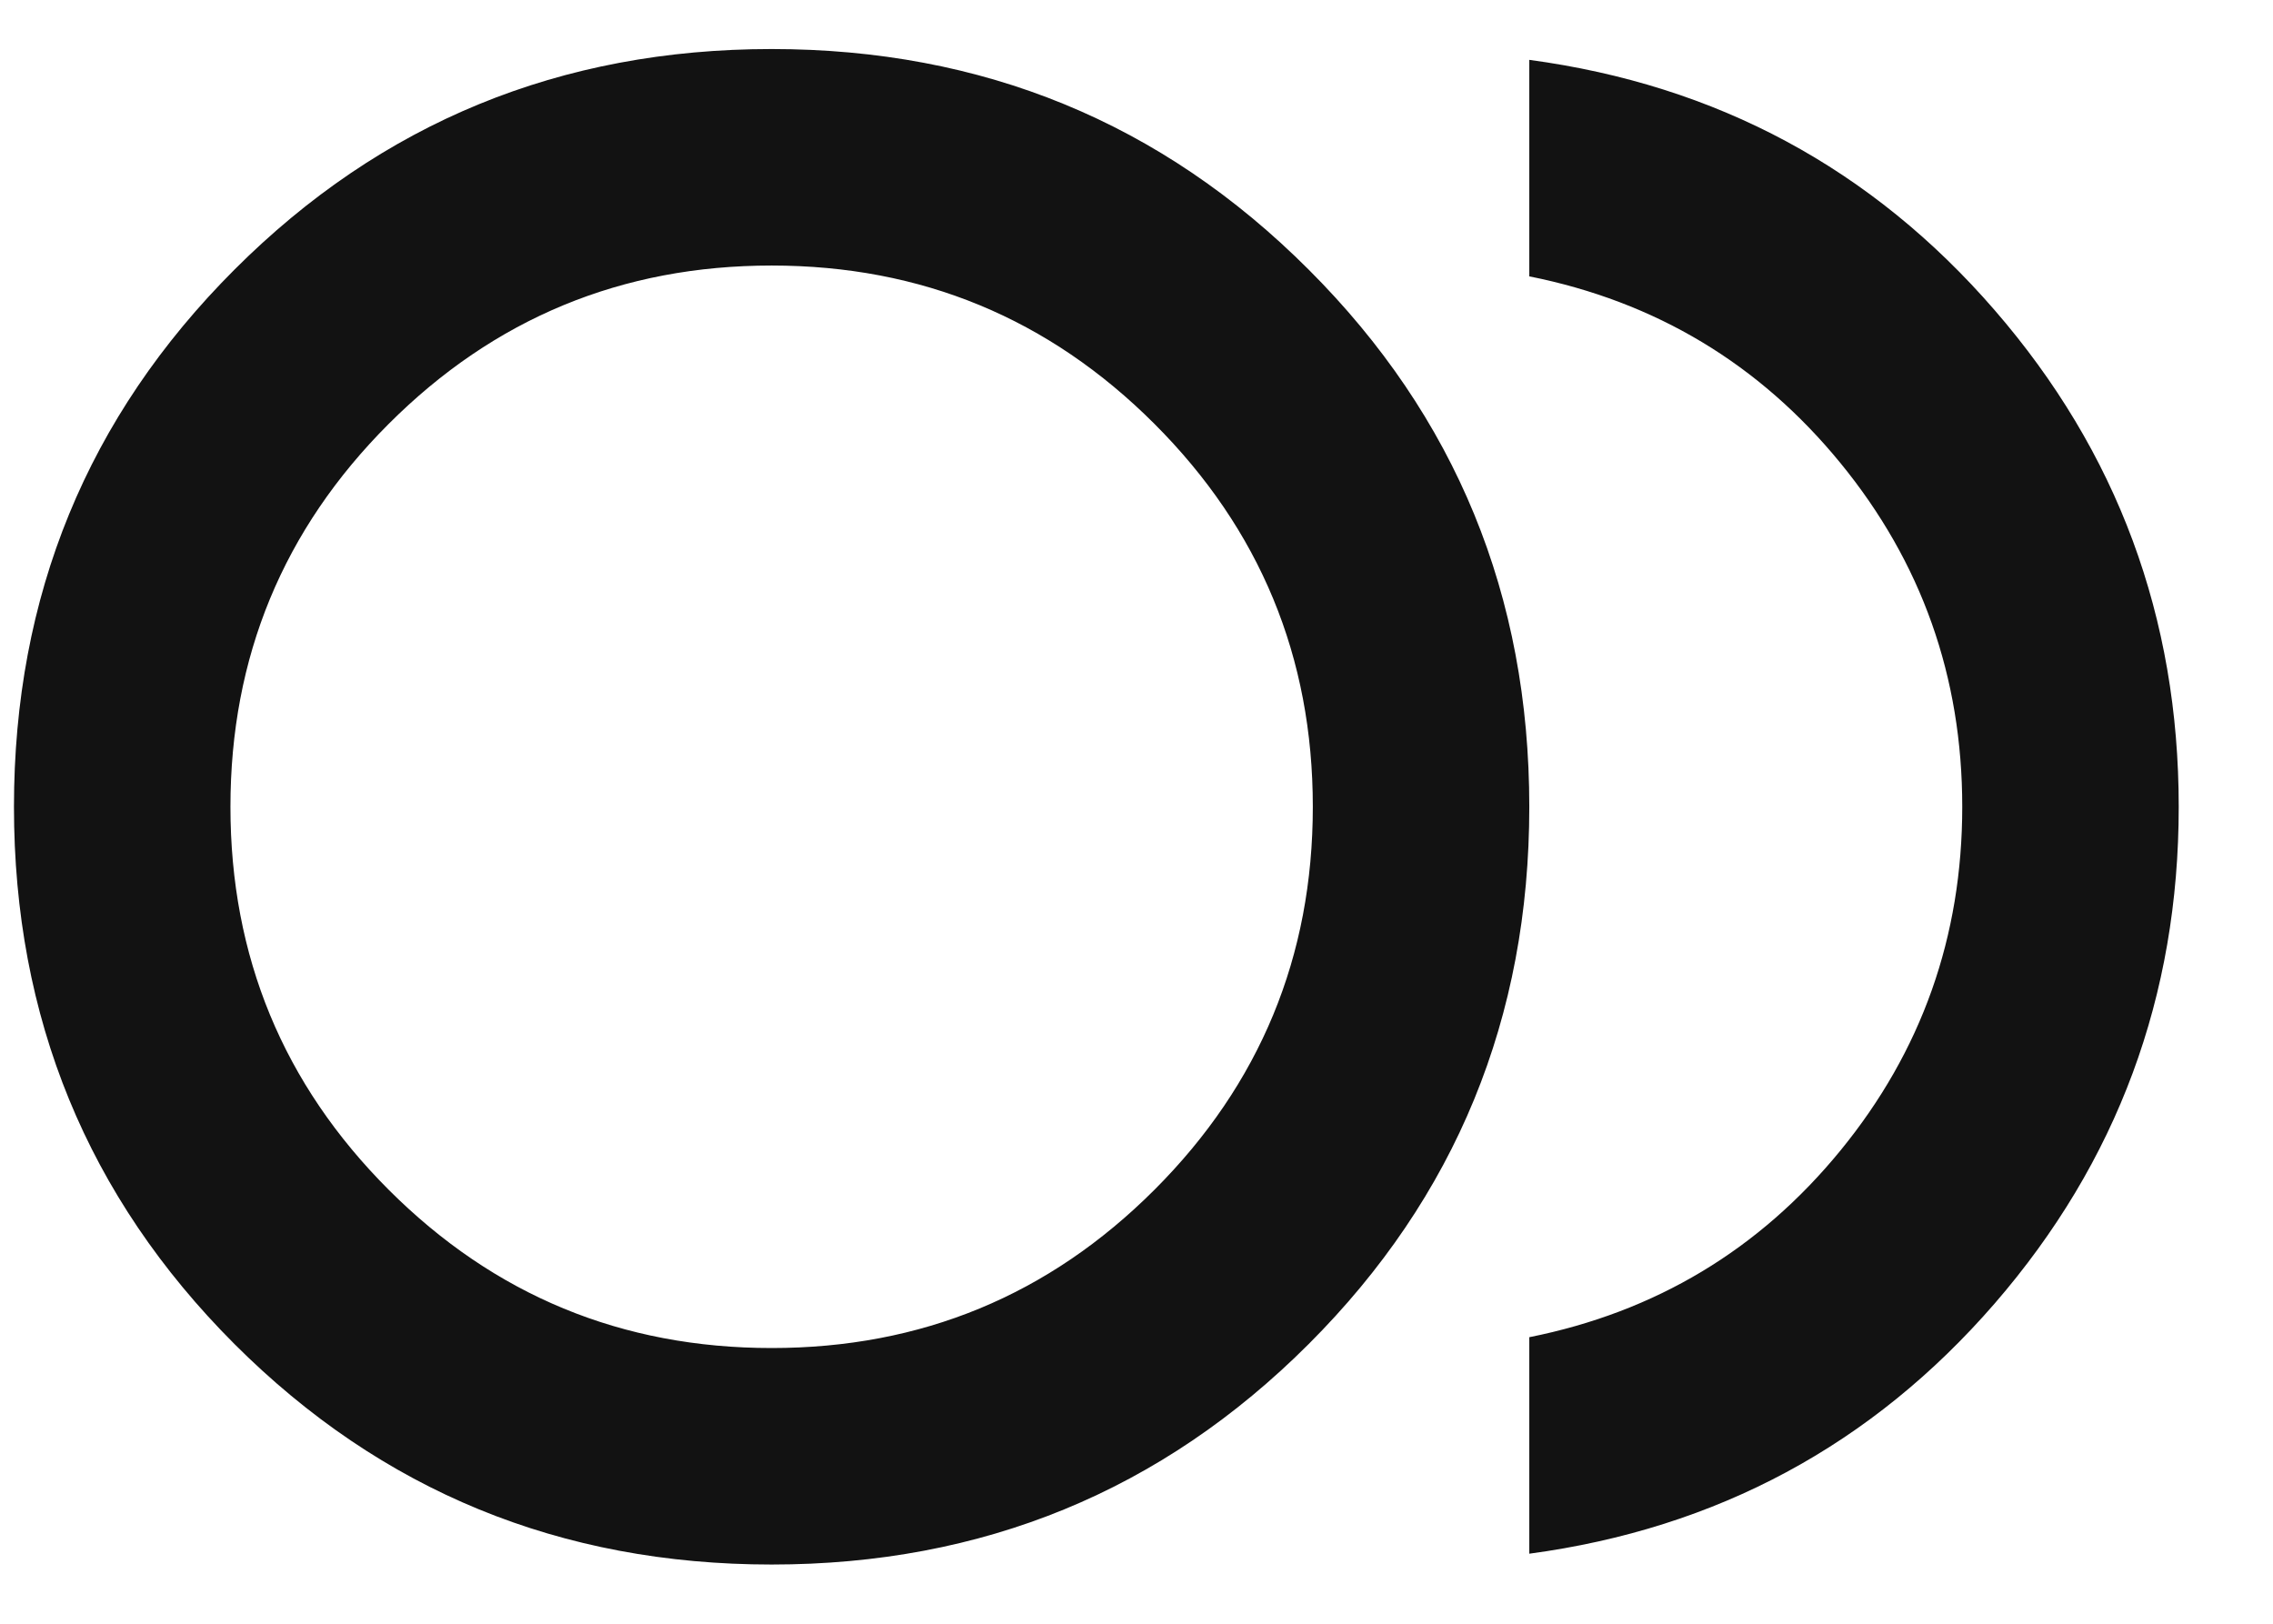 <svg width="21" height="15" viewBox="0 0 21 15" fill="none" xmlns="http://www.w3.org/2000/svg">
<path d="M7.129 14.453C5.179 14.453 3.525 13.774 2.166 12.416C0.808 11.057 0.129 9.403 0.129 7.453C0.129 5.503 0.808 3.849 2.166 2.491C3.525 1.132 5.179 0.453 7.129 0.453C9.079 0.453 10.733 1.132 12.091 2.491C13.45 3.849 14.129 5.503 14.129 7.453C14.129 9.403 13.45 11.057 12.091 12.416C10.733 13.774 9.079 14.453 7.129 14.453ZM14.129 14.353V12.353C15.295 12.12 16.254 11.545 17.004 10.628C17.754 9.711 18.129 8.653 18.129 7.453C18.129 6.253 17.754 5.195 17.004 4.278C16.254 3.361 15.295 2.786 14.129 2.553V0.553C15.862 0.786 17.295 1.557 18.429 2.866C19.562 4.174 20.129 5.703 20.129 7.453C20.129 9.203 19.562 10.732 18.429 12.041C17.295 13.349 15.862 14.12 14.129 14.353ZM7.129 12.453C8.512 12.453 9.691 11.966 10.666 10.991C11.641 10.016 12.129 8.836 12.129 7.453C12.129 6.07 11.641 4.891 10.666 3.916C9.691 2.941 8.512 2.453 7.129 2.453C5.745 2.453 4.566 2.941 3.591 3.916C2.616 4.891 2.129 6.07 2.129 7.453C2.129 8.836 2.616 10.016 3.591 10.991C4.566 11.966 5.745 12.453 7.129 12.453Z" fill="#121212"/>
</svg>
